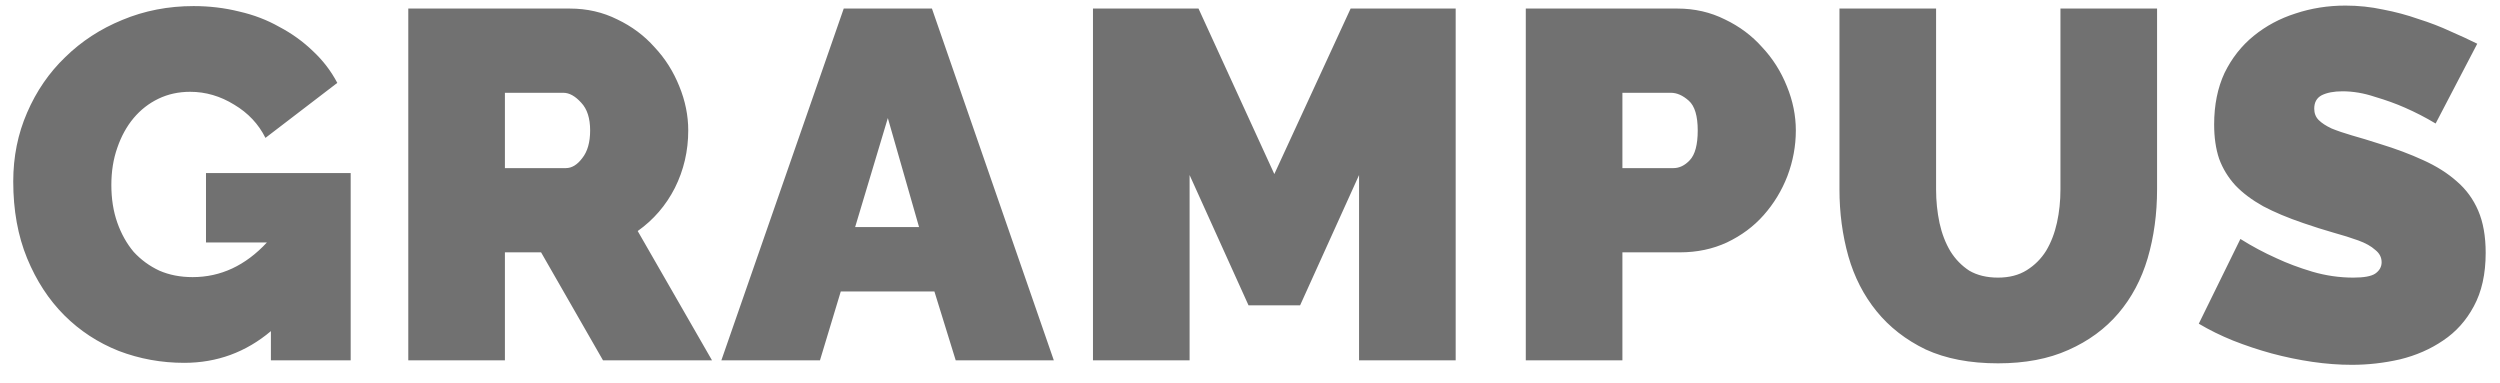 <svg width="111" height="17" viewBox="0 0 111 17" fill="none" xmlns="http://www.w3.org/2000/svg">
<path d="M12.028 14.702C10.914 15.641 9.63 16.11 8.178 16.11C7.166 16.11 6.198 15.934 5.274 15.582C4.35 15.215 3.544 14.687 2.854 13.998C2.165 13.309 1.615 12.465 1.204 11.468C0.794 10.471 0.588 9.334 0.588 8.058C0.588 6.958 0.794 5.939 1.204 5C1.615 4.047 2.18 3.225 2.898 2.536C3.617 1.832 4.46 1.282 5.428 0.886C6.411 0.475 7.467 0.27 8.596 0.27C9.3 0.27 9.975 0.351 10.62 0.512C11.266 0.659 11.86 0.886 12.402 1.194C12.96 1.487 13.458 1.847 13.898 2.272C14.338 2.683 14.698 3.152 14.976 3.68L11.786 6.122C11.478 5.506 11.016 5.015 10.4 4.648C9.784 4.267 9.132 4.076 8.442 4.076C7.929 4.076 7.46 4.179 7.034 4.384C6.609 4.589 6.242 4.875 5.934 5.242C5.626 5.609 5.384 6.049 5.208 6.562C5.032 7.061 4.944 7.611 4.944 8.212C4.944 8.828 5.032 9.385 5.208 9.884C5.384 10.383 5.626 10.815 5.934 11.182C6.257 11.534 6.638 11.813 7.078 12.018C7.518 12.209 8.01 12.304 8.552 12.304C9.799 12.304 10.899 11.791 11.852 10.764H9.146V7.684H15.57V16H12.028V14.702ZM18.128 16V0.38H25.3C26.063 0.38 26.767 0.541 27.412 0.864C28.057 1.172 28.607 1.583 29.062 2.096C29.531 2.595 29.898 3.174 30.162 3.834C30.426 4.479 30.558 5.132 30.558 5.792C30.558 6.701 30.36 7.552 29.964 8.344C29.568 9.121 29.018 9.759 28.314 10.258L31.614 16H26.774L24.024 11.204H22.418V16H18.128ZM22.418 7.464H25.124C25.388 7.464 25.63 7.317 25.85 7.024C26.085 6.731 26.202 6.32 26.202 5.792C26.202 5.249 26.07 4.839 25.806 4.56C25.542 4.267 25.278 4.12 25.014 4.12H22.418V7.464ZM37.462 0.38H41.378L46.79 16H42.434L41.488 12.942H37.33L36.406 16H32.028L37.462 0.38ZM40.806 10.082L39.42 5.242L37.968 10.082H40.806ZM60.342 16V7.772L57.724 13.558H55.435L52.818 7.772V16H48.528V0.38H53.214L56.58 7.728L59.968 0.38H64.632V16H60.342ZM67.745 16V0.38H74.477C75.24 0.38 75.944 0.541 76.589 0.864C77.234 1.172 77.784 1.583 78.239 2.096C78.708 2.595 79.075 3.174 79.339 3.834C79.603 4.479 79.735 5.132 79.735 5.792C79.735 6.481 79.61 7.156 79.361 7.816C79.112 8.461 78.76 9.041 78.305 9.554C77.865 10.053 77.322 10.456 76.677 10.764C76.046 11.057 75.35 11.204 74.587 11.204H72.035V16H67.745ZM72.035 7.464H74.301C74.565 7.464 74.807 7.347 75.027 7.112C75.262 6.863 75.379 6.423 75.379 5.792C75.379 5.147 75.247 4.707 74.983 4.472C74.719 4.237 74.455 4.12 74.191 4.12H72.035V7.464ZM88.712 12.326C89.211 12.326 89.636 12.216 89.988 11.996C90.34 11.776 90.626 11.49 90.846 11.138C91.066 10.771 91.227 10.353 91.33 9.884C91.433 9.415 91.484 8.923 91.484 8.41V0.38H95.774V8.41C95.774 9.495 95.635 10.515 95.356 11.468C95.077 12.407 94.645 13.221 94.058 13.91C93.471 14.599 92.731 15.142 91.836 15.538C90.956 15.934 89.915 16.132 88.712 16.132C87.465 16.132 86.395 15.927 85.5 15.516C84.62 15.091 83.894 14.526 83.322 13.822C82.75 13.118 82.332 12.304 82.068 11.38C81.804 10.441 81.672 9.451 81.672 8.41V0.38H85.962V8.41C85.962 8.923 86.013 9.422 86.116 9.906C86.219 10.375 86.38 10.793 86.6 11.16C86.82 11.512 87.099 11.798 87.436 12.018C87.788 12.223 88.213 12.326 88.712 12.326ZM108.142 5.484C107.702 5.22 107.247 4.985 106.778 4.78C106.382 4.604 105.934 4.443 105.436 4.296C104.952 4.135 104.475 4.054 104.006 4.054C103.624 4.054 103.316 4.113 103.082 4.23C102.862 4.347 102.752 4.545 102.752 4.824C102.752 5.029 102.818 5.198 102.95 5.33C103.082 5.462 103.272 5.587 103.522 5.704C103.771 5.807 104.072 5.909 104.424 6.012C104.79 6.115 105.201 6.239 105.656 6.386C106.374 6.606 107.02 6.848 107.592 7.112C108.178 7.376 108.677 7.691 109.088 8.058C109.498 8.41 109.814 8.843 110.034 9.356C110.254 9.869 110.364 10.493 110.364 11.226C110.364 12.165 110.188 12.957 109.836 13.602C109.498 14.233 109.044 14.739 108.472 15.12C107.914 15.501 107.276 15.78 106.558 15.956C105.854 16.117 105.142 16.198 104.424 16.198C103.852 16.198 103.265 16.154 102.664 16.066C102.062 15.978 101.461 15.853 100.86 15.692C100.273 15.531 99.701 15.34 99.144 15.12C98.601 14.9 98.095 14.651 97.626 14.372L99.474 10.61C99.987 10.933 100.522 11.219 101.08 11.468C101.549 11.688 102.077 11.886 102.664 12.062C103.265 12.238 103.874 12.326 104.49 12.326C104.959 12.326 105.282 12.267 105.458 12.15C105.648 12.018 105.744 11.849 105.744 11.644C105.744 11.424 105.648 11.241 105.458 11.094C105.282 10.933 105.032 10.793 104.71 10.676C104.387 10.559 104.013 10.441 103.588 10.324C103.177 10.207 102.737 10.067 102.268 9.906C101.578 9.671 100.984 9.422 100.486 9.158C99.987 8.879 99.576 8.571 99.254 8.234C98.931 7.882 98.689 7.486 98.528 7.046C98.381 6.606 98.308 6.1 98.308 5.528C98.308 4.663 98.462 3.9 98.769 3.24C99.092 2.58 99.525 2.03 100.068 1.59C100.61 1.15 101.226 0.82 101.916 0.6C102.62 0.365 103.36 0.248 104.138 0.248C104.71 0.248 105.267 0.307 105.81 0.424C106.352 0.527 106.873 0.666 107.372 0.842C107.885 1.003 108.362 1.187 108.802 1.392C109.242 1.583 109.638 1.766 109.99 1.942L108.142 5.484Z" fill="#717171"/>
</svg>
